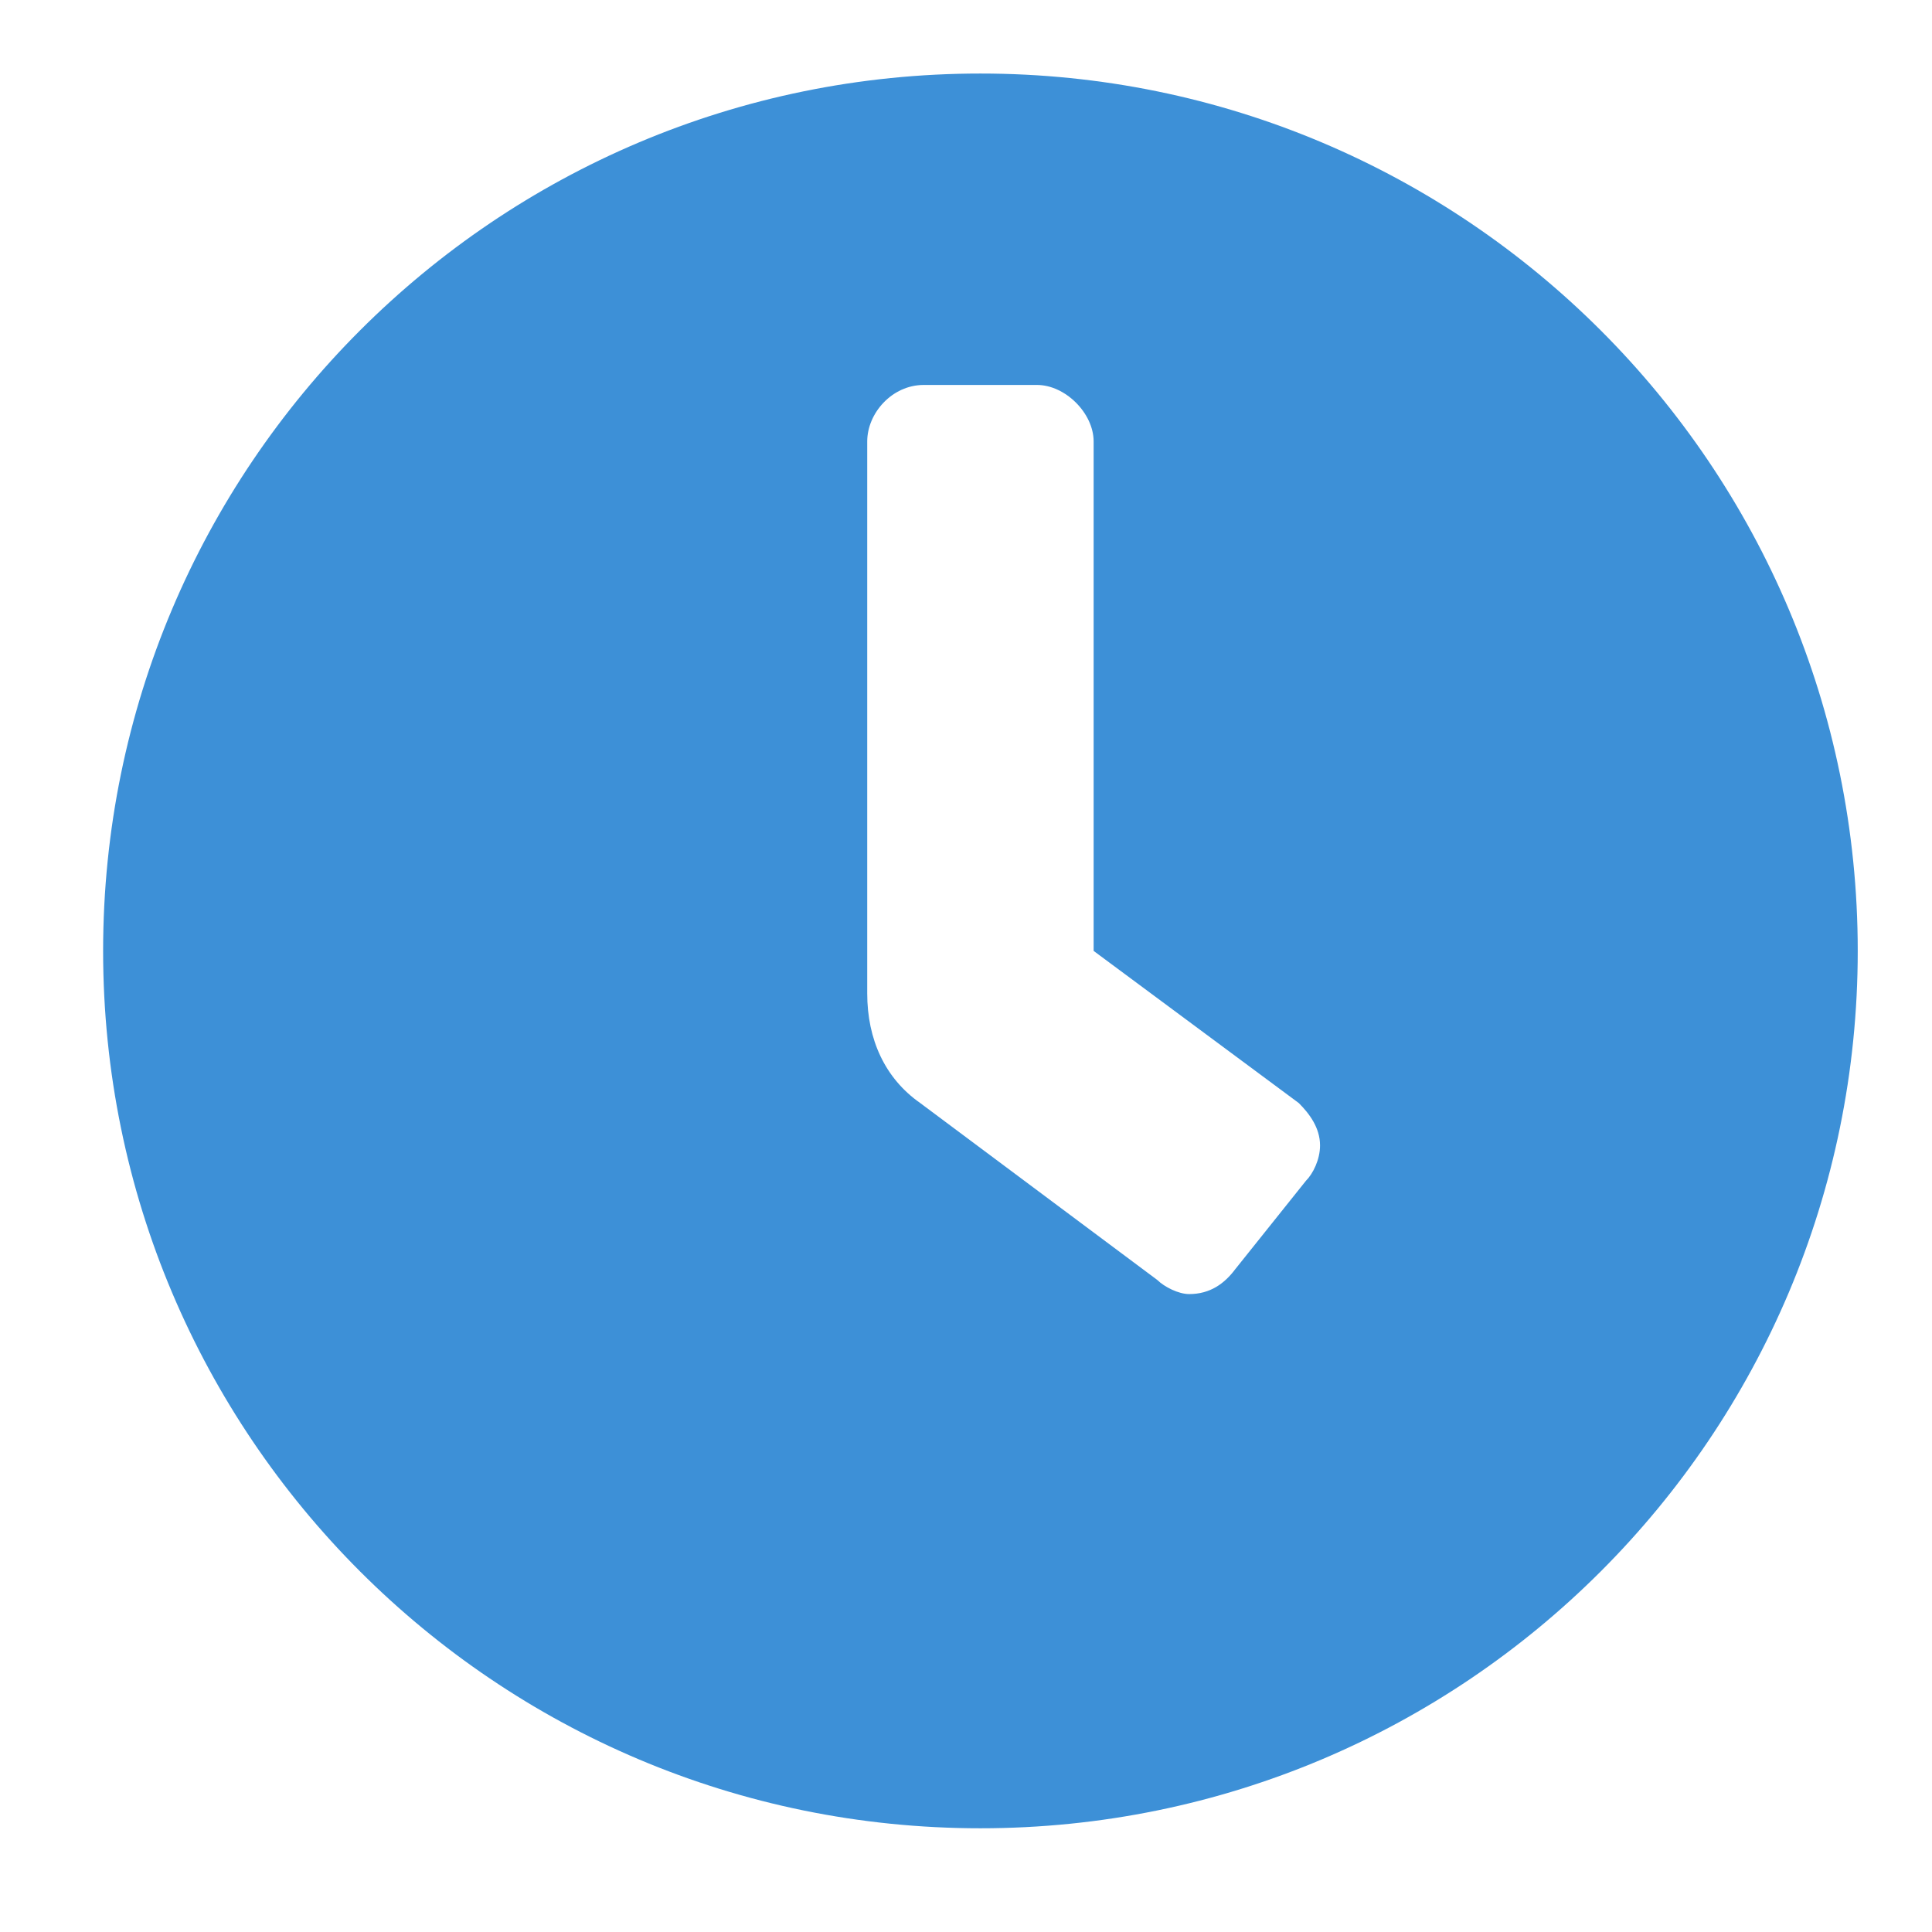 <svg width="16" height="16" viewBox="0 0 16 16" fill="none" xmlns="http://www.w3.org/2000/svg">
<path d="M8.119 0.609C12.133 0.609 15.385 3.861 15.385 7.875C15.385 11.889 12.133 15.141 8.119 15.141C4.105 15.141 0.854 11.889 0.854 7.875C0.854 3.861 4.105 0.609 8.119 0.609ZM10.815 9.779C10.873 9.721 10.932 9.604 10.932 9.486C10.932 9.34 10.844 9.223 10.756 9.135L9.057 7.875V3.656C9.057 3.422 8.822 3.188 8.588 3.188H7.65C7.387 3.188 7.182 3.422 7.182 3.656V8.227C7.182 8.607 7.328 8.93 7.621 9.135L9.584 10.6C9.643 10.658 9.76 10.717 9.848 10.717C10.023 10.717 10.141 10.629 10.229 10.512L10.815 9.779Z" fill="#3D90D7"/>
</svg>
